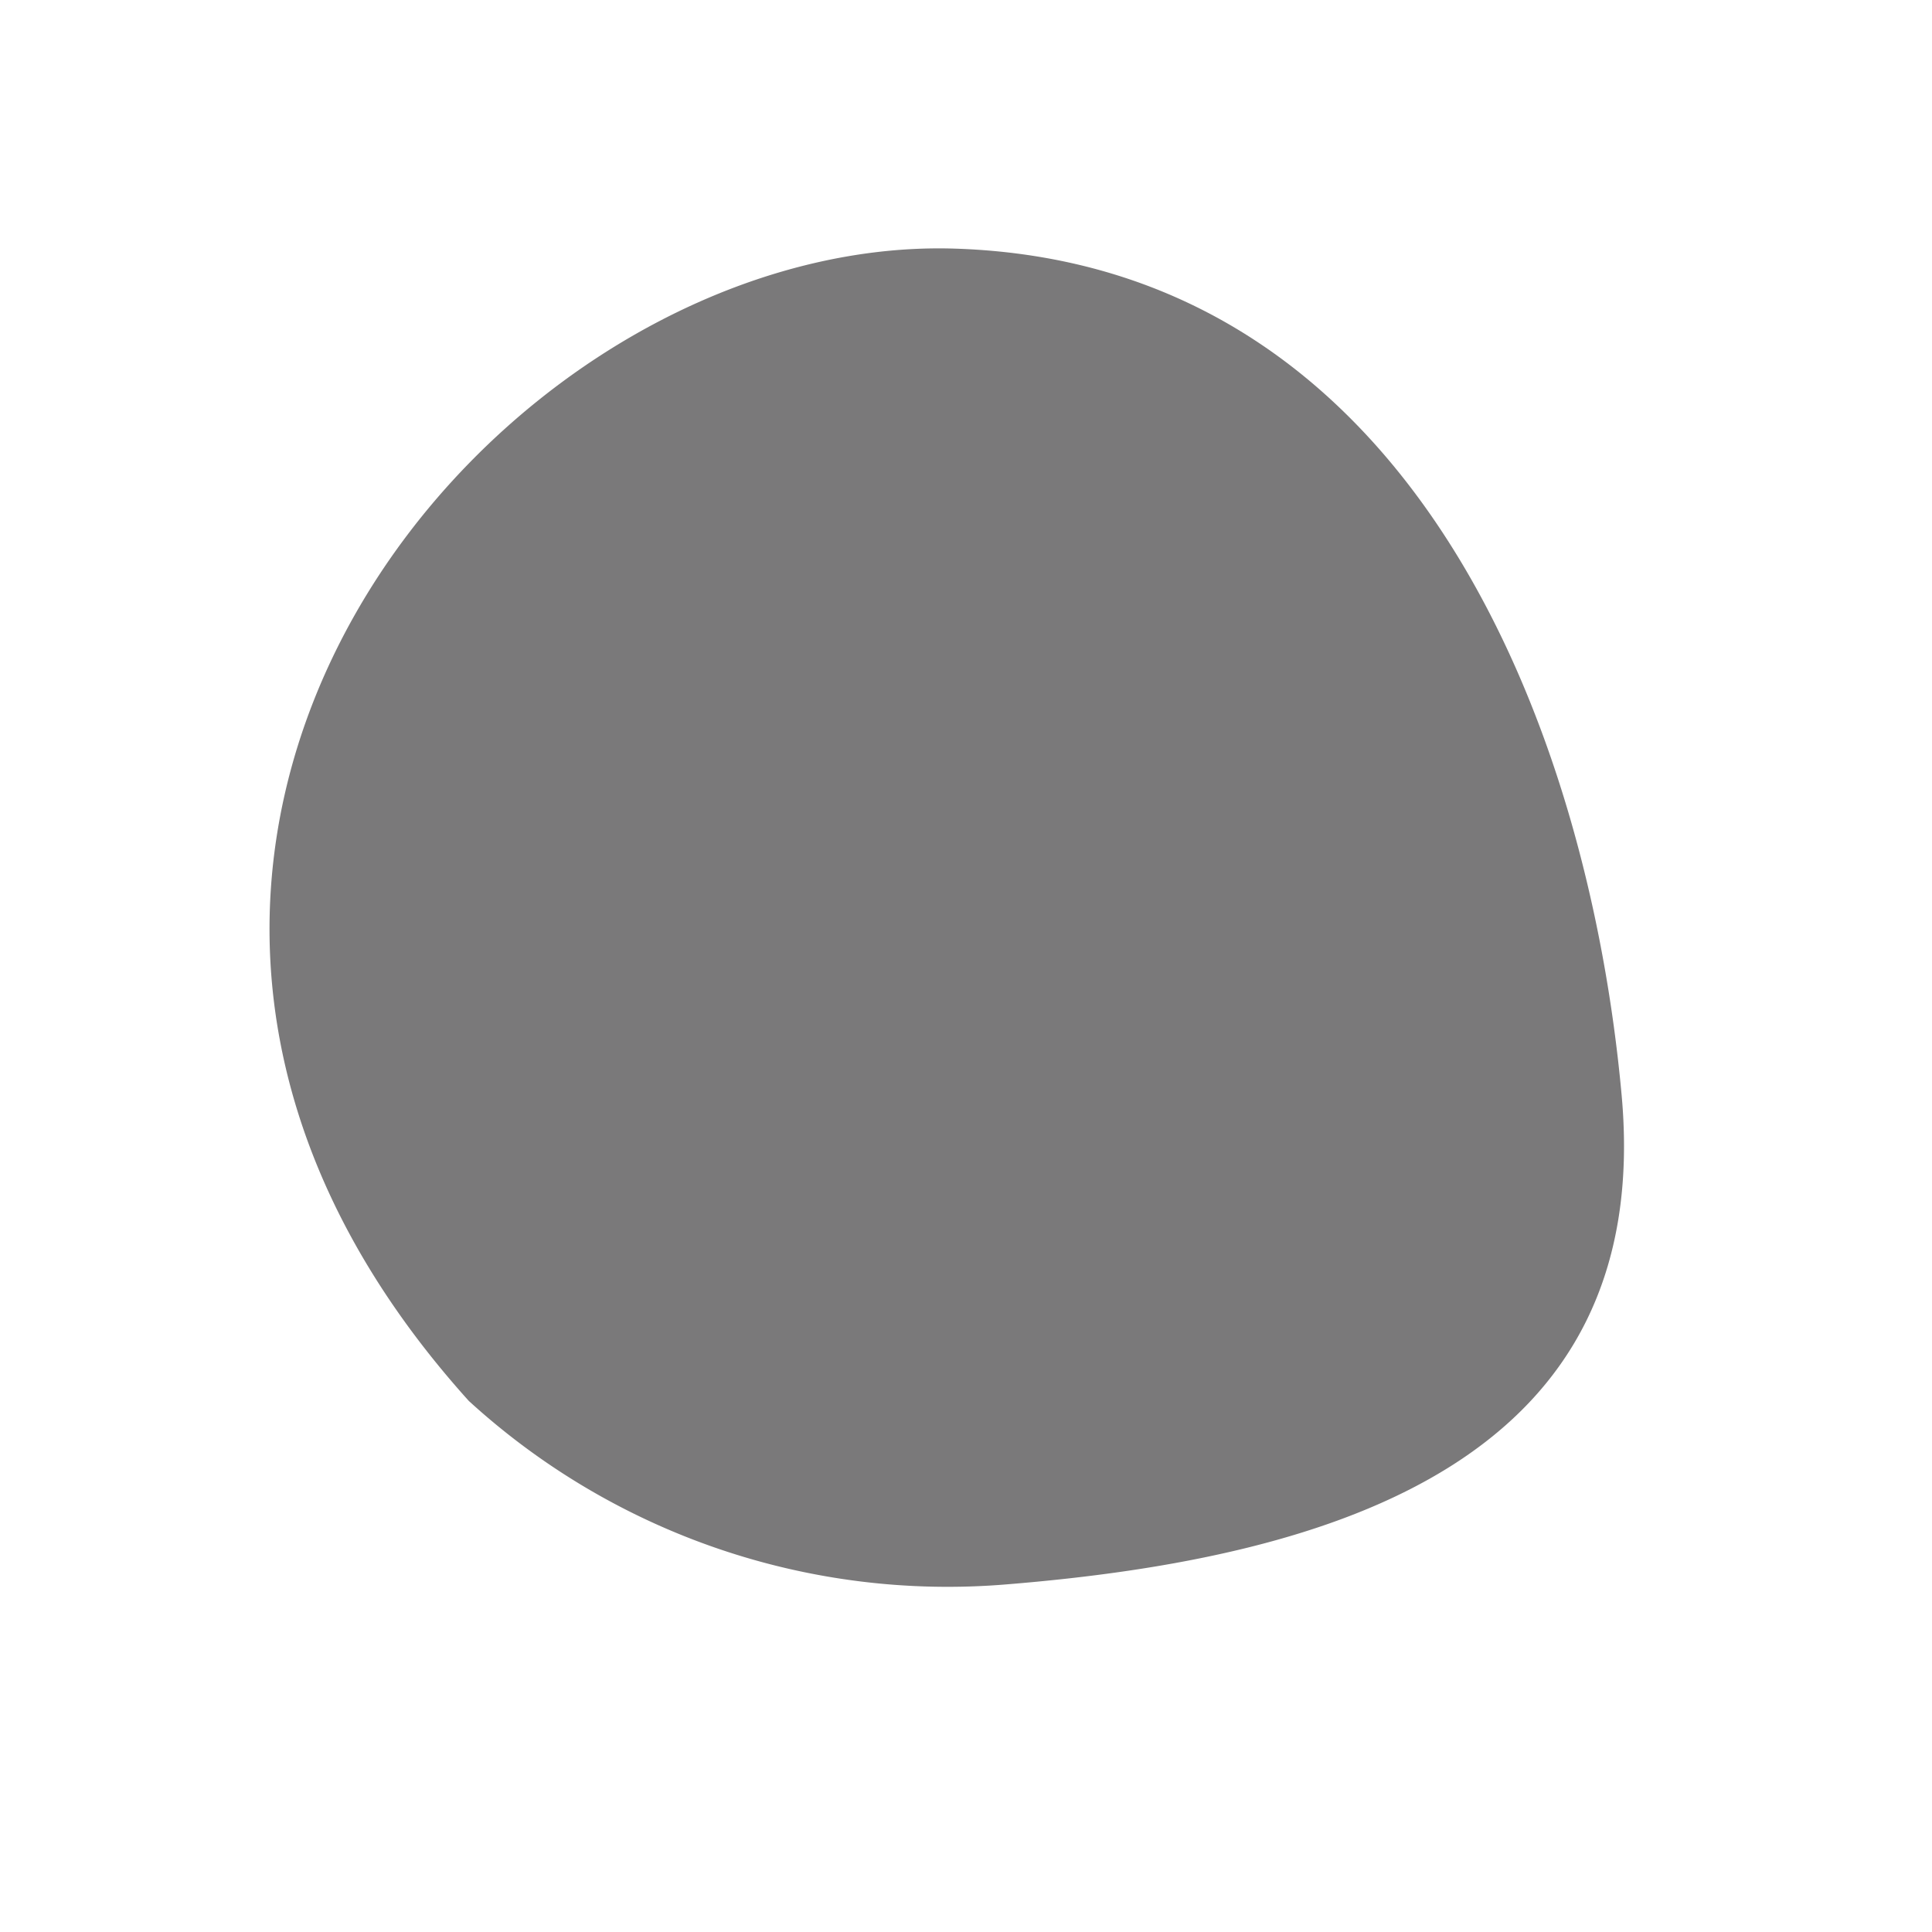 <svg xmlns="http://www.w3.org/2000/svg" width="58.433" height="58.433" viewBox="0 0 58.433 58.433">
  <path id="Path_823" data-name="Path 823" d="M20.051,39.87A21.463,21.463,0,0,0,35.469,32.3c6.547-7.7,11.169-16.561,2.7-23.622S15.955-4.678,5.813,4.822-2.171,38.715,20.051,39.87Z" transform="translate(28.193 0) rotate(45)" fill="#595859" opacity="0.8"/>
</svg>
